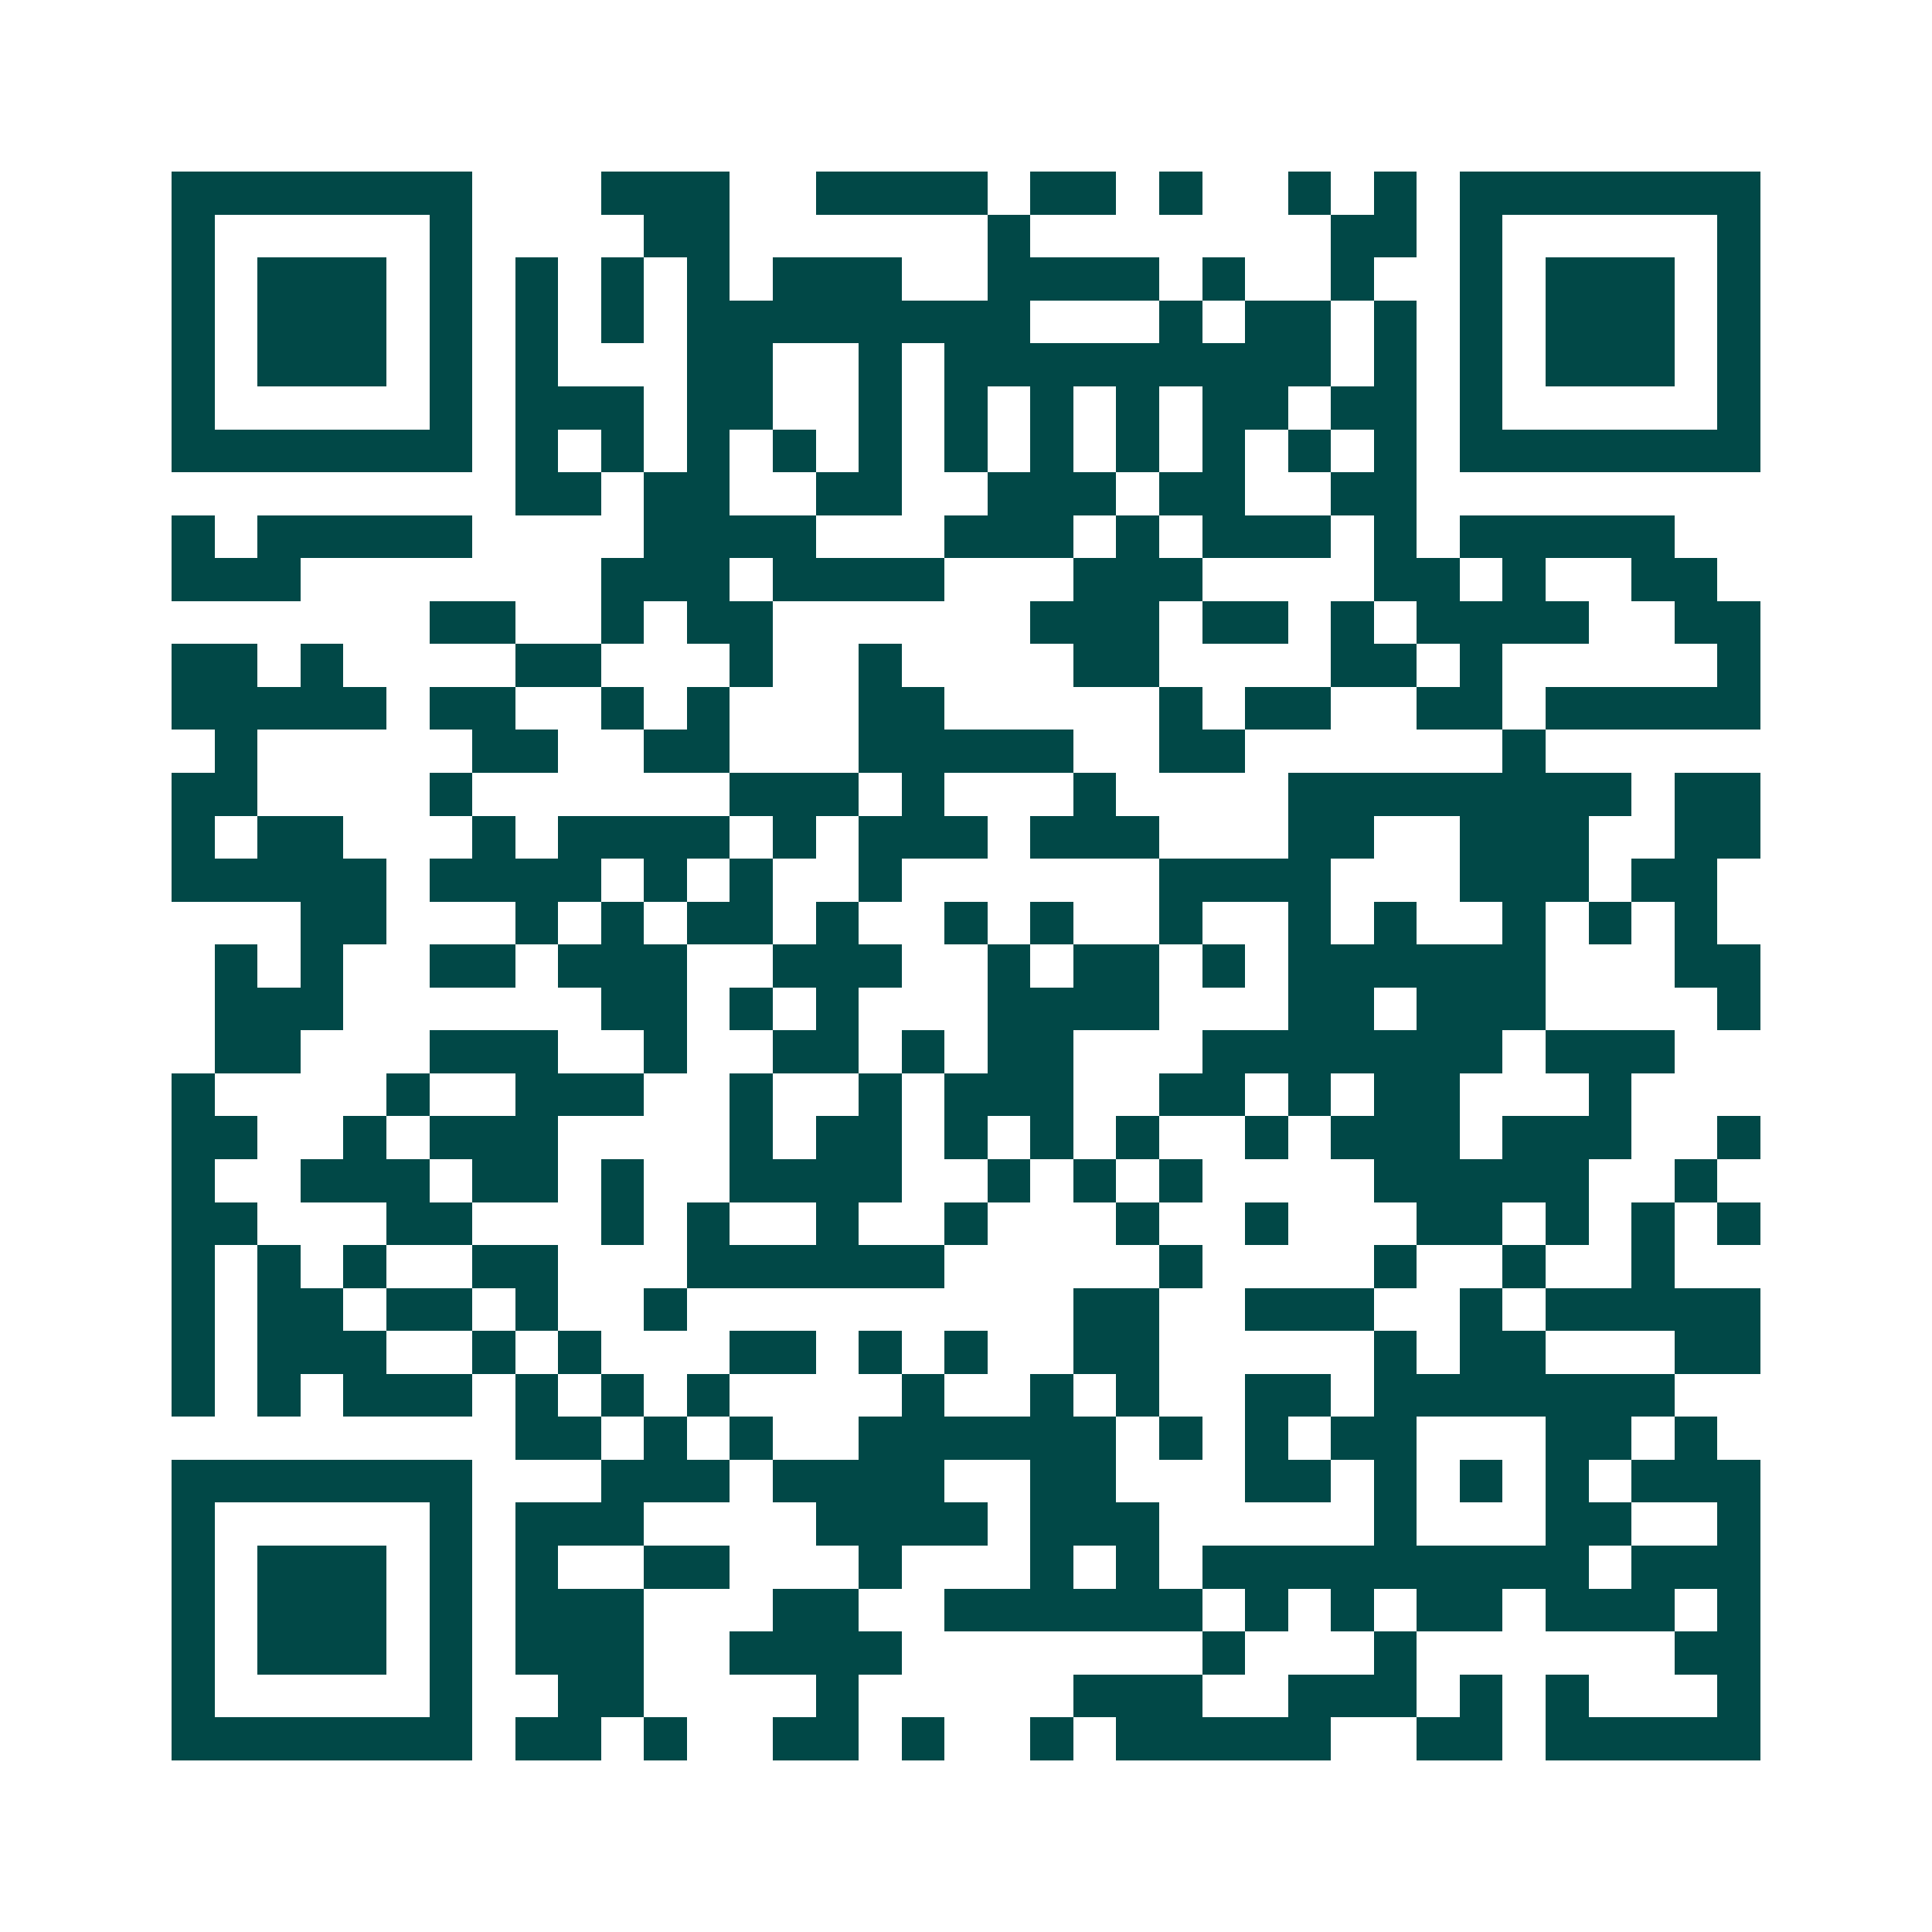 <svg xmlns="http://www.w3.org/2000/svg" width="200" height="200" viewBox="0 0 45 45" shape-rendering="crispEdges"><path fill="#ffffff" d="M0 0h45v45H0z"/><path stroke="#014847" d="M4 4.5h7m3 0h3m2 0h4m1 0h2m1 0h1m2 0h1m1 0h1m1 0h7M4 5.5h1m5 0h1m4 0h2m6 0h1m7 0h2m1 0h1m5 0h1M4 6.5h1m1 0h3m1 0h1m1 0h1m1 0h1m1 0h1m1 0h3m2 0h4m1 0h1m2 0h1m2 0h1m1 0h3m1 0h1M4 7.5h1m1 0h3m1 0h1m1 0h1m1 0h1m1 0h8m3 0h1m1 0h2m1 0h1m1 0h1m1 0h3m1 0h1M4 8.5h1m1 0h3m1 0h1m1 0h1m3 0h2m2 0h1m1 0h9m1 0h1m1 0h1m1 0h3m1 0h1M4 9.5h1m5 0h1m1 0h3m1 0h2m2 0h1m1 0h1m1 0h1m1 0h1m1 0h2m1 0h2m1 0h1m5 0h1M4 10.5h7m1 0h1m1 0h1m1 0h1m1 0h1m1 0h1m1 0h1m1 0h1m1 0h1m1 0h1m1 0h1m1 0h1m1 0h7M12 11.5h2m1 0h2m2 0h2m2 0h3m1 0h2m2 0h2M4 12.5h1m1 0h5m4 0h4m3 0h3m1 0h1m1 0h3m1 0h1m1 0h5M4 13.5h3m7 0h3m1 0h4m3 0h3m4 0h2m1 0h1m2 0h2M10 14.5h2m2 0h1m1 0h2m6 0h3m1 0h2m1 0h1m1 0h4m2 0h2M4 15.5h2m1 0h1m4 0h2m3 0h1m2 0h1m4 0h2m4 0h2m1 0h1m5 0h1M4 16.5h5m1 0h2m2 0h1m1 0h1m3 0h2m5 0h1m1 0h2m2 0h2m1 0h5M5 17.5h1m5 0h2m2 0h2m3 0h5m2 0h2m6 0h1M4 18.5h2m4 0h1m6 0h3m1 0h1m3 0h1m4 0h8m1 0h2M4 19.5h1m1 0h2m3 0h1m1 0h4m1 0h1m1 0h3m1 0h3m3 0h2m2 0h3m2 0h2M4 20.5h5m1 0h4m1 0h1m1 0h1m2 0h1m6 0h4m3 0h3m1 0h2M7 21.5h2m3 0h1m1 0h1m1 0h2m1 0h1m2 0h1m1 0h1m2 0h1m2 0h1m1 0h1m2 0h1m1 0h1m1 0h1M5 22.5h1m1 0h1m2 0h2m1 0h3m2 0h3m2 0h1m1 0h2m1 0h1m1 0h6m3 0h2M5 23.5h3m6 0h2m1 0h1m1 0h1m3 0h4m3 0h2m1 0h3m4 0h1M5 24.5h2m3 0h3m2 0h1m2 0h2m1 0h1m1 0h2m3 0h7m1 0h3M4 25.5h1m4 0h1m2 0h3m2 0h1m2 0h1m1 0h3m2 0h2m1 0h1m1 0h2m3 0h1M4 26.5h2m2 0h1m1 0h3m4 0h1m1 0h2m1 0h1m1 0h1m1 0h1m2 0h1m1 0h3m1 0h3m2 0h1M4 27.5h1m2 0h3m1 0h2m1 0h1m2 0h4m2 0h1m1 0h1m1 0h1m4 0h5m2 0h1M4 28.5h2m3 0h2m3 0h1m1 0h1m2 0h1m2 0h1m3 0h1m2 0h1m3 0h2m1 0h1m1 0h1m1 0h1M4 29.5h1m1 0h1m1 0h1m2 0h2m3 0h6m5 0h1m4 0h1m2 0h1m2 0h1M4 30.5h1m1 0h2m1 0h2m1 0h1m2 0h1m9 0h2m2 0h3m2 0h1m1 0h5M4 31.5h1m1 0h3m2 0h1m1 0h1m3 0h2m1 0h1m1 0h1m2 0h2m5 0h1m1 0h2m3 0h2M4 32.5h1m1 0h1m1 0h3m1 0h1m1 0h1m1 0h1m4 0h1m2 0h1m1 0h1m2 0h2m1 0h7M12 33.5h2m1 0h1m1 0h1m2 0h6m1 0h1m1 0h1m1 0h2m3 0h2m1 0h1M4 34.5h7m3 0h3m1 0h4m2 0h2m3 0h2m1 0h1m1 0h1m1 0h1m1 0h3M4 35.5h1m5 0h1m1 0h3m4 0h4m1 0h3m5 0h1m3 0h2m2 0h1M4 36.5h1m1 0h3m1 0h1m1 0h1m2 0h2m3 0h1m3 0h1m1 0h1m1 0h9m1 0h3M4 37.5h1m1 0h3m1 0h1m1 0h3m3 0h2m2 0h6m1 0h1m1 0h1m1 0h2m1 0h3m1 0h1M4 38.5h1m1 0h3m1 0h1m1 0h3m2 0h4m7 0h1m3 0h1m6 0h2M4 39.5h1m5 0h1m2 0h2m4 0h1m5 0h3m2 0h3m1 0h1m1 0h1m3 0h1M4 40.5h7m1 0h2m1 0h1m2 0h2m1 0h1m2 0h1m1 0h5m2 0h2m1 0h5"/></svg>

